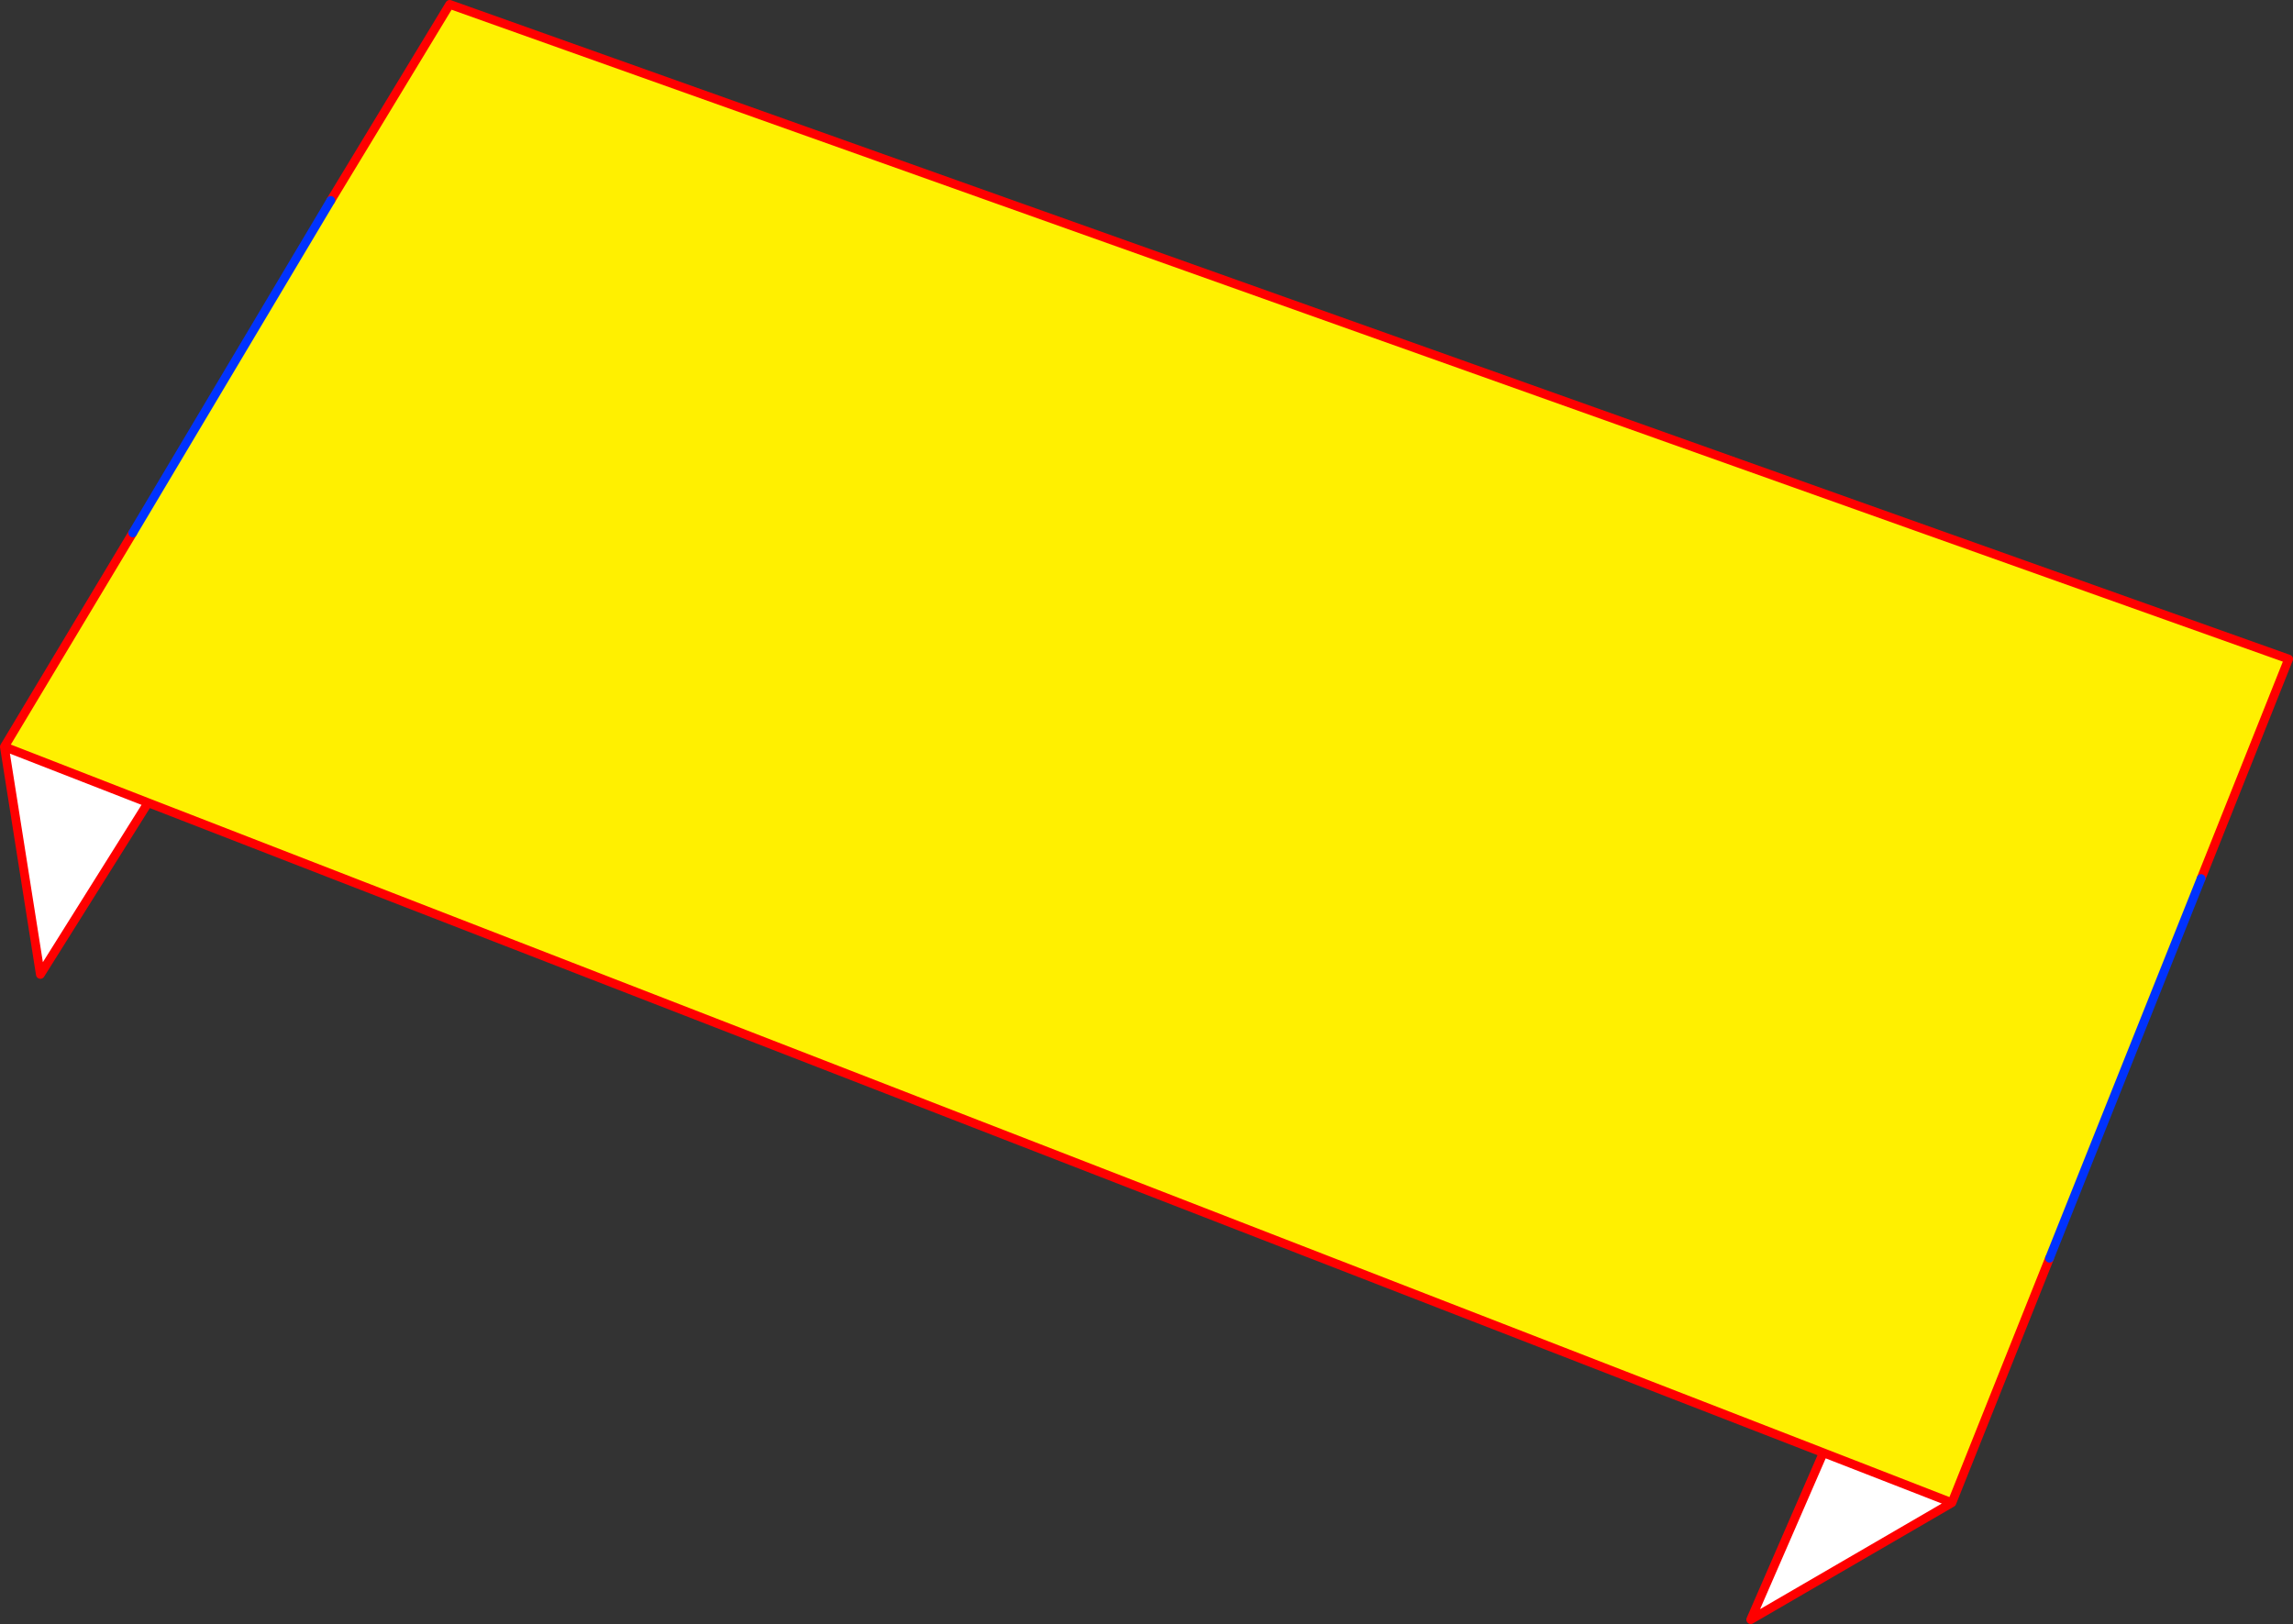 <?xml version="1.0" encoding="UTF-8" standalone="no"?>
<svg xmlns:xlink="http://www.w3.org/1999/xlink" height="370.25px" width="522.65px" xmlns="http://www.w3.org/2000/svg">
  <rect width="100%" height="100%" fill="#333333" stroke="none"/>
  <g transform="matrix(1.0, 0.0, 0.0, 1.0, -92.0, -98.75)">
    <path d="M167.4 144.45 L194.5 99.75 613.65 249.0 593.7 299.05 559.15 385.6 536.9 441.35 507.6 429.95 125.75 281.75 93.0 269.0 122.25 220.25 167.4 144.45" fill="#fff000" fill-rule="evenodd" stroke="none"/>
    <path d="M536.9 441.35 L491.05 468.0 507.6 429.95 536.9 441.35 M125.75 281.75 L101.2 320.9 93.0 269.0 125.75 281.75" fill="#ffffff" fill-rule="evenodd" stroke="none"/>
    <path d="M167.4 144.45 L194.5 99.75 613.65 249.0 593.7 299.05 M559.15 385.6 L536.9 441.35 491.05 468.0 507.6 429.95 125.75 281.75 101.2 320.9 93.0 269.0 122.25 220.25 M125.75 281.75 L93.0 269.0 M536.9 441.35 L507.6 429.95" fill="none" stroke="#ff0000" stroke-linecap="round" stroke-linejoin="round" stroke-width="2.0"/>
    <path d="M122.25 220.25 L167.4 144.45" fill="none" stroke="#0032ff" stroke-linecap="round" stroke-linejoin="round" stroke-width="2.0"/>
    <path d="M593.7 299.05 L559.15 385.6" fill="none" stroke="#0032ff" stroke-linecap="round" stroke-linejoin="round" stroke-width="2.0"/>
  </g>
</svg>
